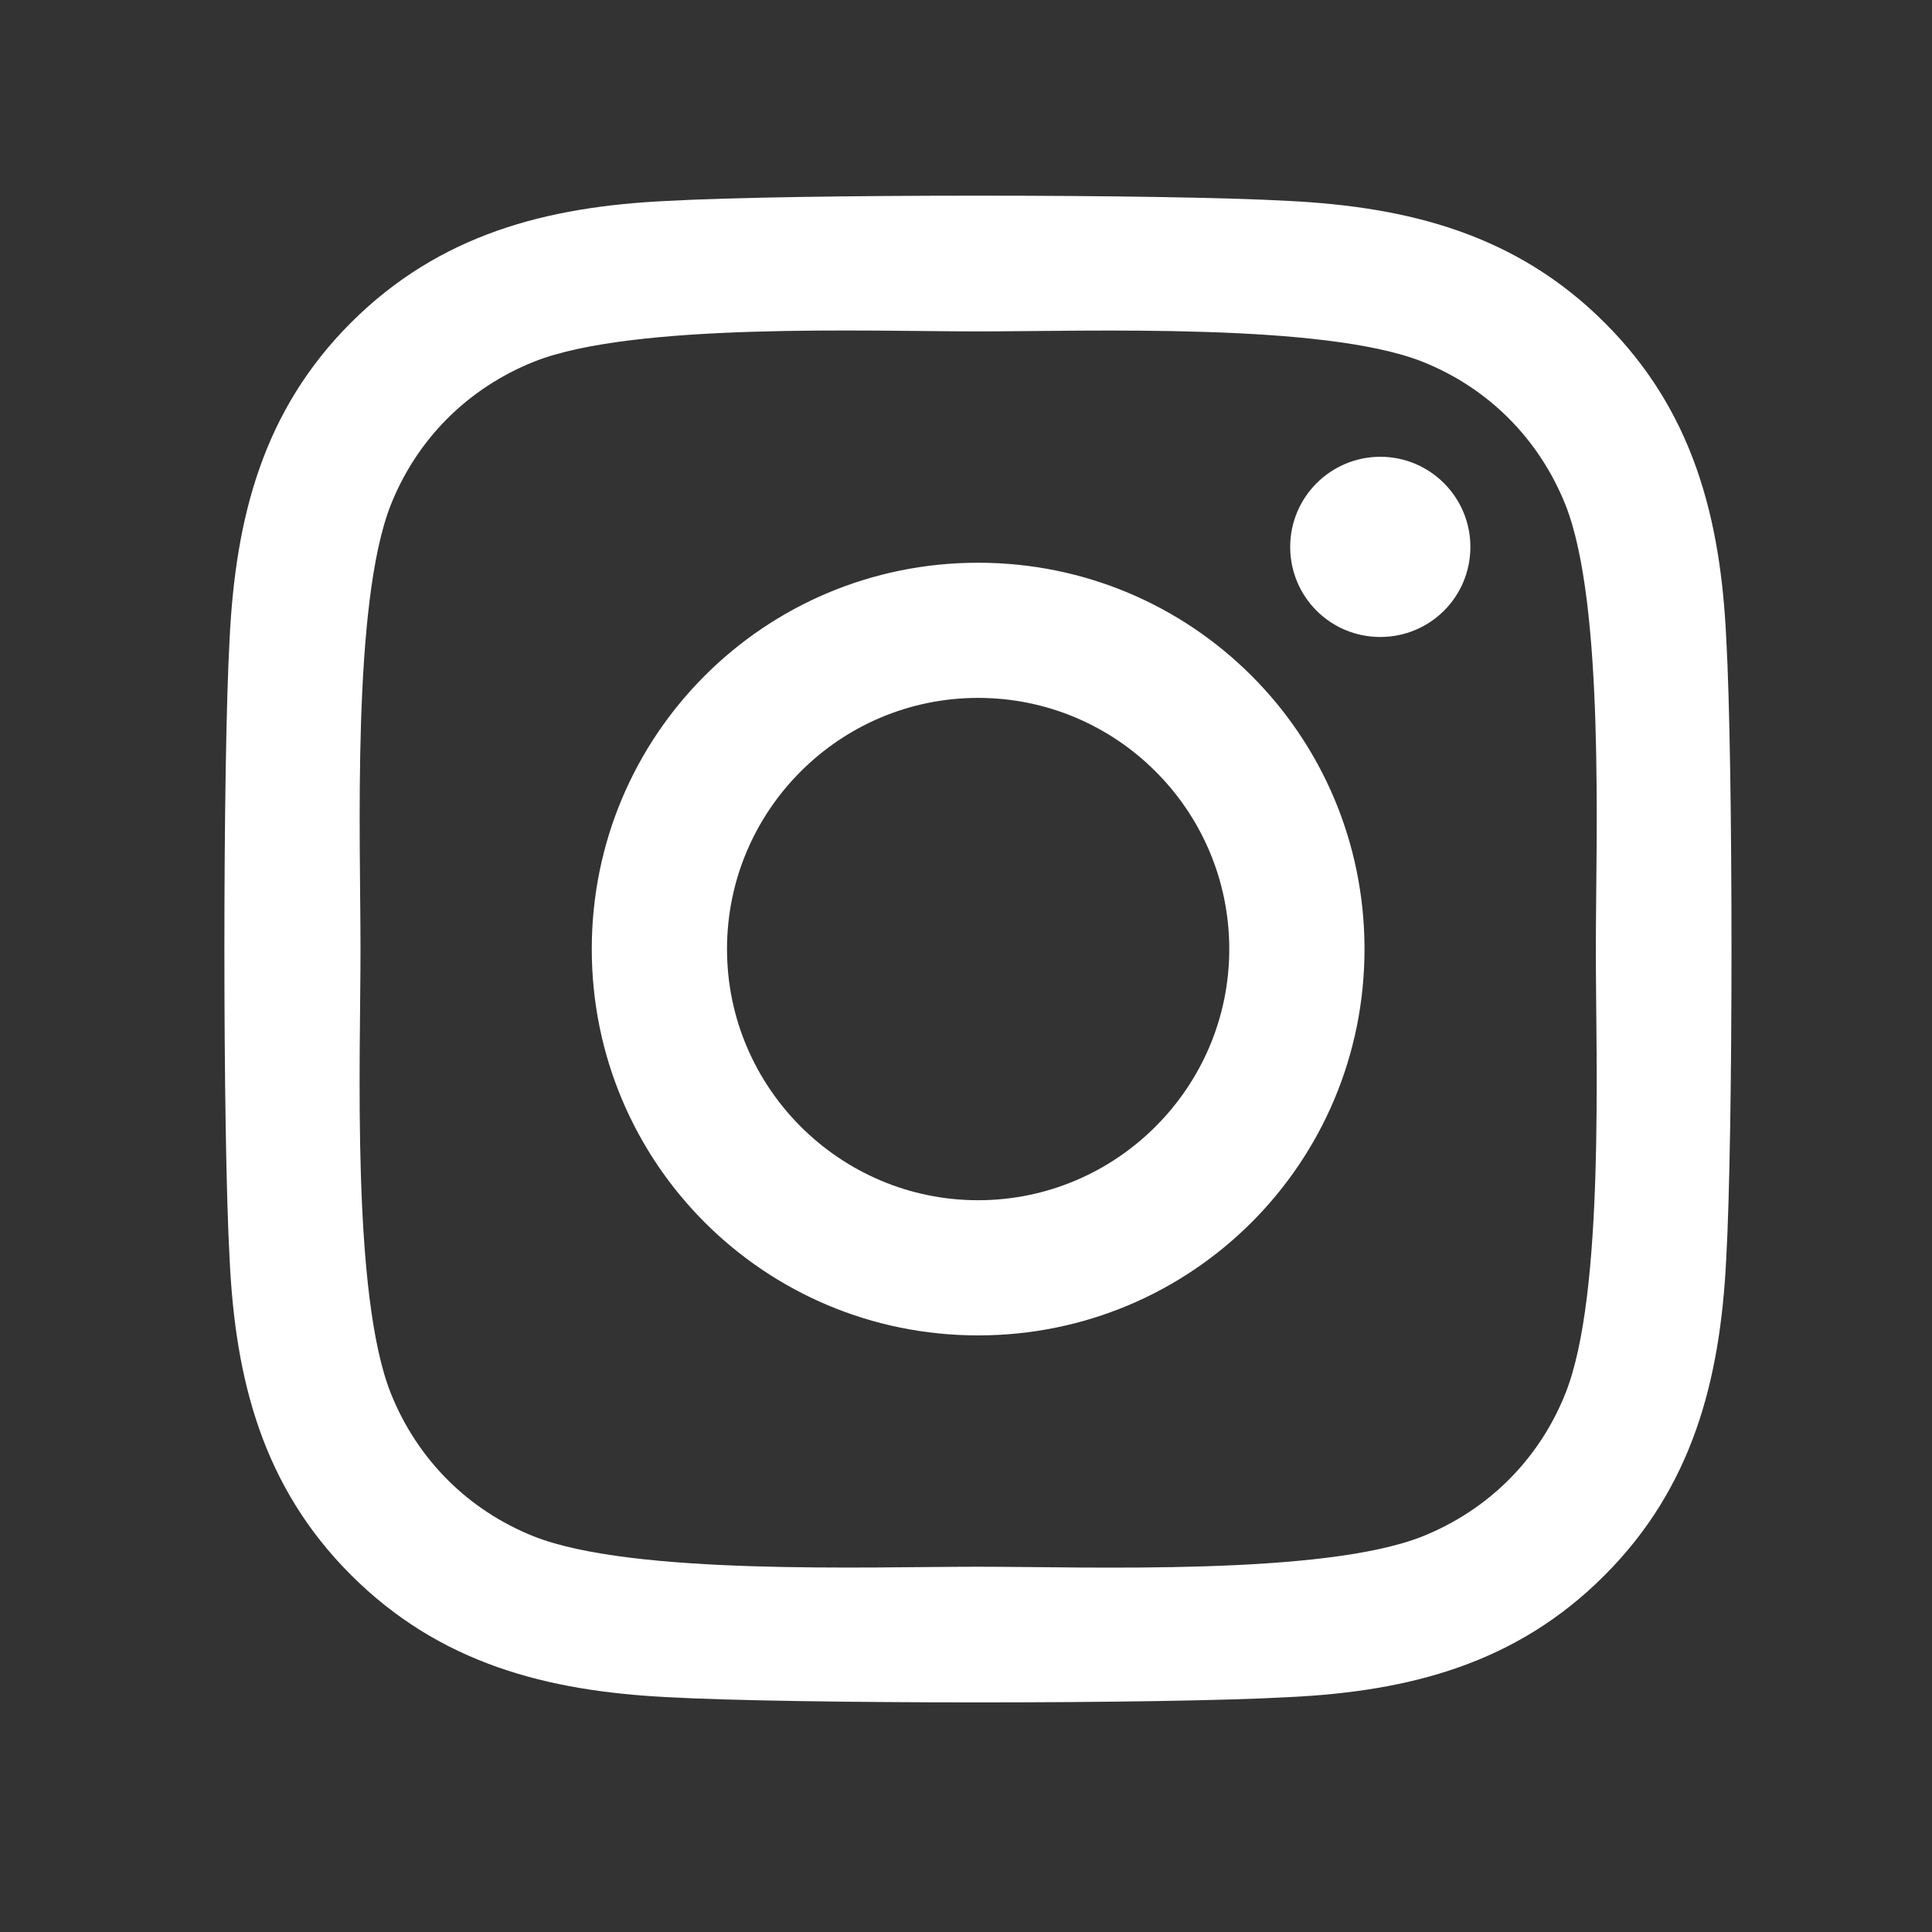 <?xml version="1.0" encoding="utf-8"?>
<!-- Generator: Adobe Illustrator 15.0.0, SVG Export Plug-In . SVG Version: 6.00 Build 0)  -->
<!DOCTYPE svg PUBLIC "-//W3C//DTD SVG 1.1//EN" "http://www.w3.org/Graphics/SVG/1.1/DTD/svg11.dtd">
<svg version="1.1" id="圖層_1" xmlns="http://www.w3.org/2000/svg" xmlns:xlink="http://www.w3.org/1999/xlink" x="0px" y="0px"
	 width="30px" height="30px" viewBox="0 0 30 30" enable-background="new 0 0 30 30" xml:space="preserve">
<rect x="0" y="0" width="30" height="30" fill="#333333" stroke="none"/>
<path fill="#FFFFFF" d="M15.188,8.738c-3.32,0-5.999,2.678-5.999,5.999s2.679,5.999,5.999,5.999c3.322,0,6-2.679,6-5.999
	S18.51,8.738,15.188,8.738z M15.188,18.637c-2.146,0-3.899-1.749-3.899-3.9c0-2.151,1.749-3.9,3.899-3.9c2.152,0,3.9,1.749,3.9,3.9
	C19.088,16.888,17.334,18.637,15.188,18.637z M22.832,8.492c0,0.778-0.627,1.399-1.398,1.399c-0.779,0-1.4-0.626-1.4-1.399
	c0-0.772,0.627-1.399,1.4-1.399C22.205,7.093,22.832,7.72,22.832,8.492z M26.805,9.912c-0.088-1.874-0.516-3.534-1.889-4.902
	c-1.369-1.368-3.029-1.796-4.904-1.89c-1.932-0.109-7.722-0.109-9.653,0C8.489,3.208,6.829,3.637,5.456,5.004
	C4.083,6.373,3.66,8.033,3.566,9.907c-0.109,1.932-0.109,7.722,0,9.653c0.089,1.874,0.517,3.534,1.89,4.902s3.028,1.796,4.902,1.891
	c1.932,0.109,7.722,0.109,9.653,0c1.875-0.089,3.535-0.518,4.904-1.891c1.367-1.368,1.795-3.028,1.889-4.902
	C26.914,17.629,26.914,11.844,26.805,9.912z M24.309,21.634c-0.406,1.022-1.195,1.812-2.223,2.224
	c-1.541,0.611-5.195,0.47-6.898,0.47c-1.701,0-5.361,0.136-6.896-0.47c-1.023-0.407-1.812-1.195-2.224-2.224
	c-0.611-1.541-0.47-5.195-0.47-6.897c0-1.702-0.136-5.362,0.47-6.897c0.407-1.023,1.196-1.812,2.224-2.224
	c1.54-0.611,5.195-0.47,6.896-0.47c1.703,0,5.363-0.136,6.898,0.47c1.023,0.407,1.811,1.196,2.223,2.224
	c0.611,1.541,0.471,5.195,0.471,6.897C24.779,16.438,24.92,20.099,24.309,21.634z"/>
</svg>
